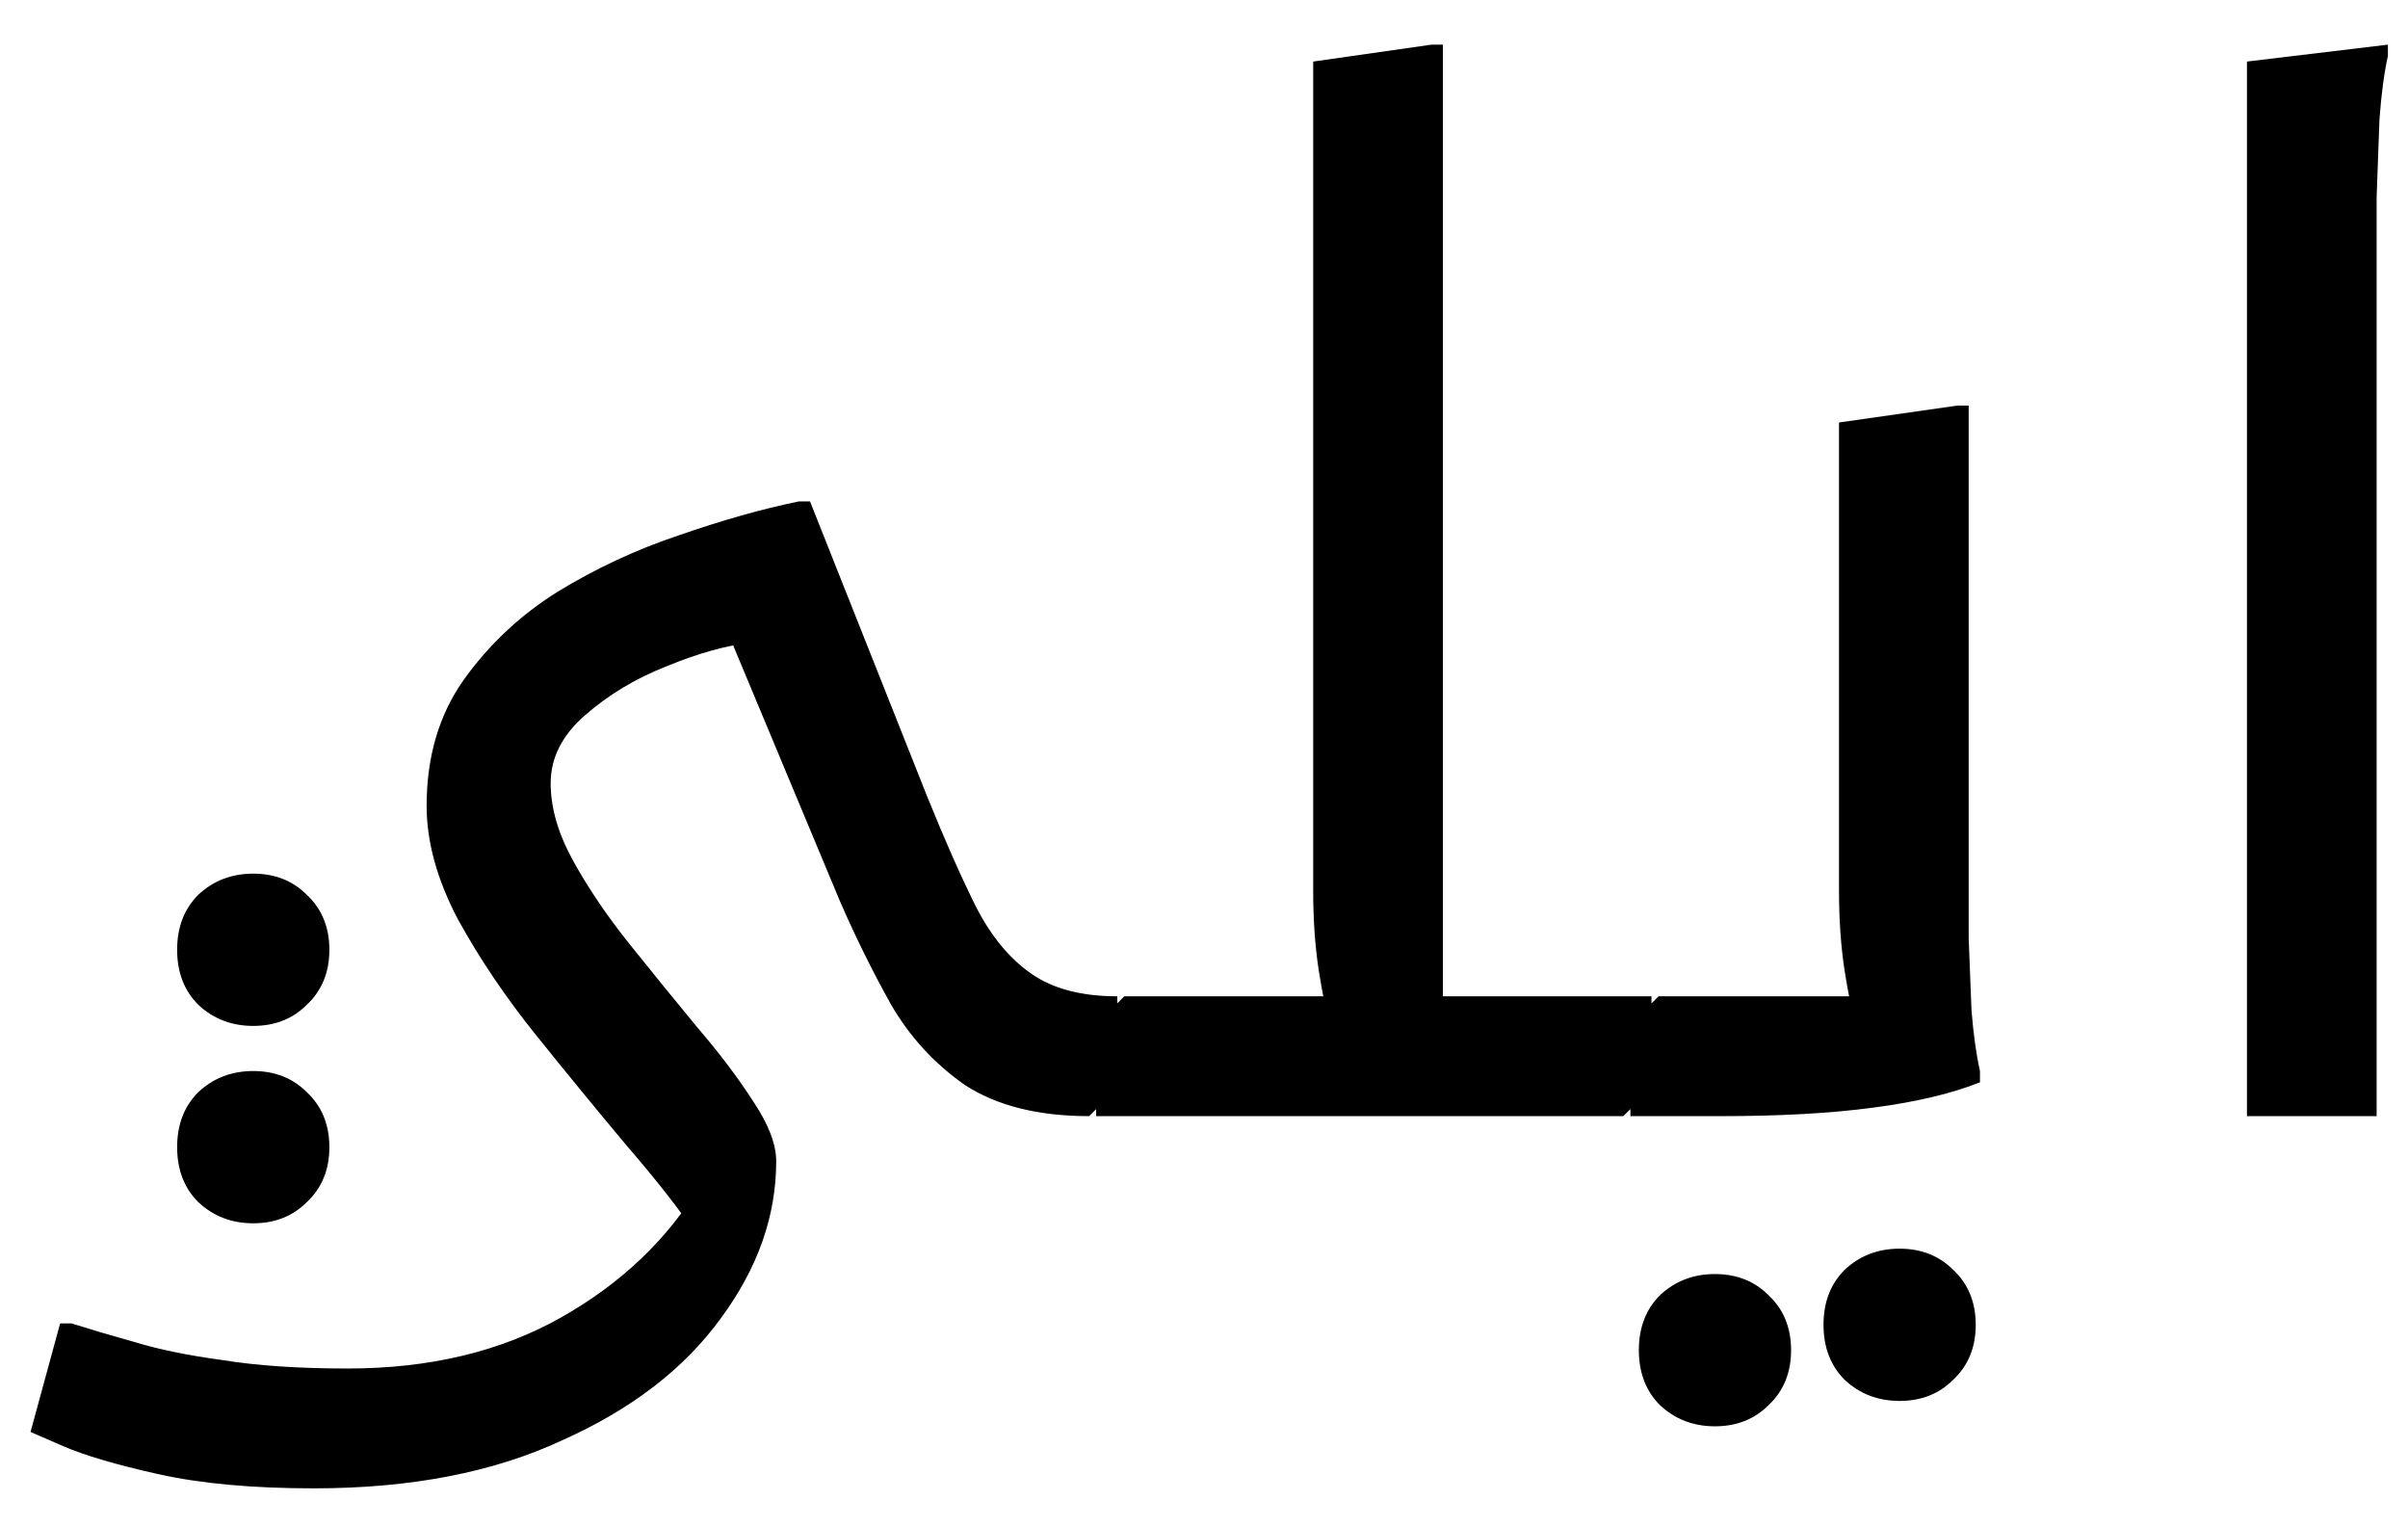 <svg xmlns="http://www.w3.org/2000/svg" fill="none" viewBox="0 0 41 26" height="26" width="41">
<path fill="black" d="M18.544 19C17.68 19 16.976 18.824 16.432 18.472C15.904 18.104 15.48 17.64 15.16 17.08C14.84 16.504 14.552 15.92 14.296 15.328L12.352 10.672L12.808 10.936C12.376 10.984 11.888 11.12 11.344 11.344C10.816 11.552 10.352 11.832 9.952 12.184C9.568 12.52 9.376 12.904 9.376 13.336C9.376 13.752 9.504 14.192 9.76 14.656C10.016 15.12 10.336 15.592 10.72 16.072C11.104 16.552 11.488 17.024 11.872 17.488C12.256 17.936 12.576 18.36 12.832 18.76C13.088 19.144 13.216 19.48 13.216 19.768C13.216 20.696 12.904 21.584 12.28 22.432C11.656 23.296 10.752 23.992 9.568 24.52C8.4 25.064 6.992 25.336 5.344 25.336C4.304 25.336 3.424 25.256 2.704 25.096C1.984 24.936 1.44 24.776 1.072 24.616C0.704 24.456 0.52 24.376 0.52 24.376L1.024 22.528H1.216C1.52 22.624 1.872 22.728 2.272 22.84C2.688 22.968 3.192 23.072 3.784 23.152C4.376 23.248 5.088 23.296 5.92 23.296C7.312 23.296 8.52 23.008 9.544 22.432C10.568 21.856 11.36 21.104 11.92 20.176L11.872 21.04C11.584 20.608 11.184 20.096 10.672 19.504C10.176 18.912 9.664 18.288 9.136 17.632C8.608 16.976 8.16 16.312 7.792 15.64C7.44 14.968 7.264 14.328 7.264 13.72C7.264 12.888 7.472 12.176 7.888 11.584C8.32 10.976 8.856 10.472 9.496 10.072C10.152 9.672 10.84 9.352 11.56 9.112C12.296 8.856 12.976 8.664 13.6 8.536H13.792L15.784 13.552C16.088 14.304 16.368 14.936 16.624 15.448C16.88 15.944 17.192 16.32 17.56 16.576C17.928 16.832 18.416 16.96 19.024 16.96V18.52L18.544 19ZM4.312 17.464C3.944 17.464 3.632 17.344 3.376 17.104C3.136 16.864 3.016 16.552 3.016 16.168C3.016 15.784 3.136 15.472 3.376 15.232C3.632 14.992 3.944 14.872 4.312 14.872C4.68 14.872 4.984 14.992 5.224 15.232C5.48 15.472 5.608 15.784 5.608 16.168C5.608 16.552 5.48 16.864 5.224 17.104C4.984 17.344 4.68 17.464 4.312 17.464ZM4.312 20.824C3.944 20.824 3.632 20.704 3.376 20.464C3.136 20.224 3.016 19.912 3.016 19.528C3.016 19.144 3.136 18.832 3.376 18.592C3.632 18.352 3.944 18.232 4.312 18.232C4.68 18.232 4.984 18.352 5.224 18.592C5.48 18.832 5.608 19.144 5.608 19.528C5.608 19.912 5.48 20.224 5.224 20.464C4.984 20.704 4.68 20.824 4.312 20.824ZM18.663 19V17.44L19.143 16.96H23.463L22.647 17.464C22.583 17.24 22.519 16.928 22.455 16.528C22.391 16.112 22.359 15.656 22.359 15.16V1.048L24.375 0.76H24.567V17.992L23.655 16.96H28.119V18.52L27.639 19H18.663ZM27.76 19V17.44L28.24 16.96H32.416L31.6 17.464C31.536 17.24 31.472 16.928 31.408 16.528C31.344 16.112 31.312 15.656 31.312 15.16V7.192L33.328 6.904H33.52V14.872C33.52 15.192 33.52 15.56 33.52 15.976C33.536 16.392 33.552 16.8 33.568 17.2C33.6 17.6 33.648 17.944 33.712 18.232V18.424C33.232 18.616 32.624 18.76 31.888 18.856C31.168 18.952 30.304 19 29.296 19H27.76ZM31.048 22.552C31.048 22.168 31.168 21.856 31.408 21.616C31.664 21.376 31.976 21.256 32.344 21.256C32.712 21.256 33.016 21.376 33.256 21.616C33.512 21.856 33.64 22.168 33.64 22.552C33.64 22.936 33.512 23.248 33.256 23.488C33.016 23.728 32.712 23.848 32.344 23.848C31.976 23.848 31.664 23.728 31.408 23.488C31.168 23.248 31.048 22.936 31.048 22.552ZM27.904 22.984C27.904 22.6 28.024 22.288 28.264 22.048C28.52 21.808 28.832 21.688 29.2 21.688C29.568 21.688 29.872 21.808 30.112 22.048C30.368 22.288 30.496 22.6 30.496 22.984C30.496 23.368 30.368 23.68 30.112 23.92C29.872 24.16 29.568 24.28 29.2 24.28C28.832 24.28 28.52 24.16 28.264 23.92C28.024 23.68 27.904 23.368 27.904 22.984ZM38.258 1.048L40.658 0.76V0.952C40.594 1.24 40.546 1.6 40.514 2.032C40.498 2.464 40.482 2.904 40.466 3.352C40.466 3.8 40.466 4.184 40.466 4.504V19H38.258V1.048Z"></path>
</svg>
